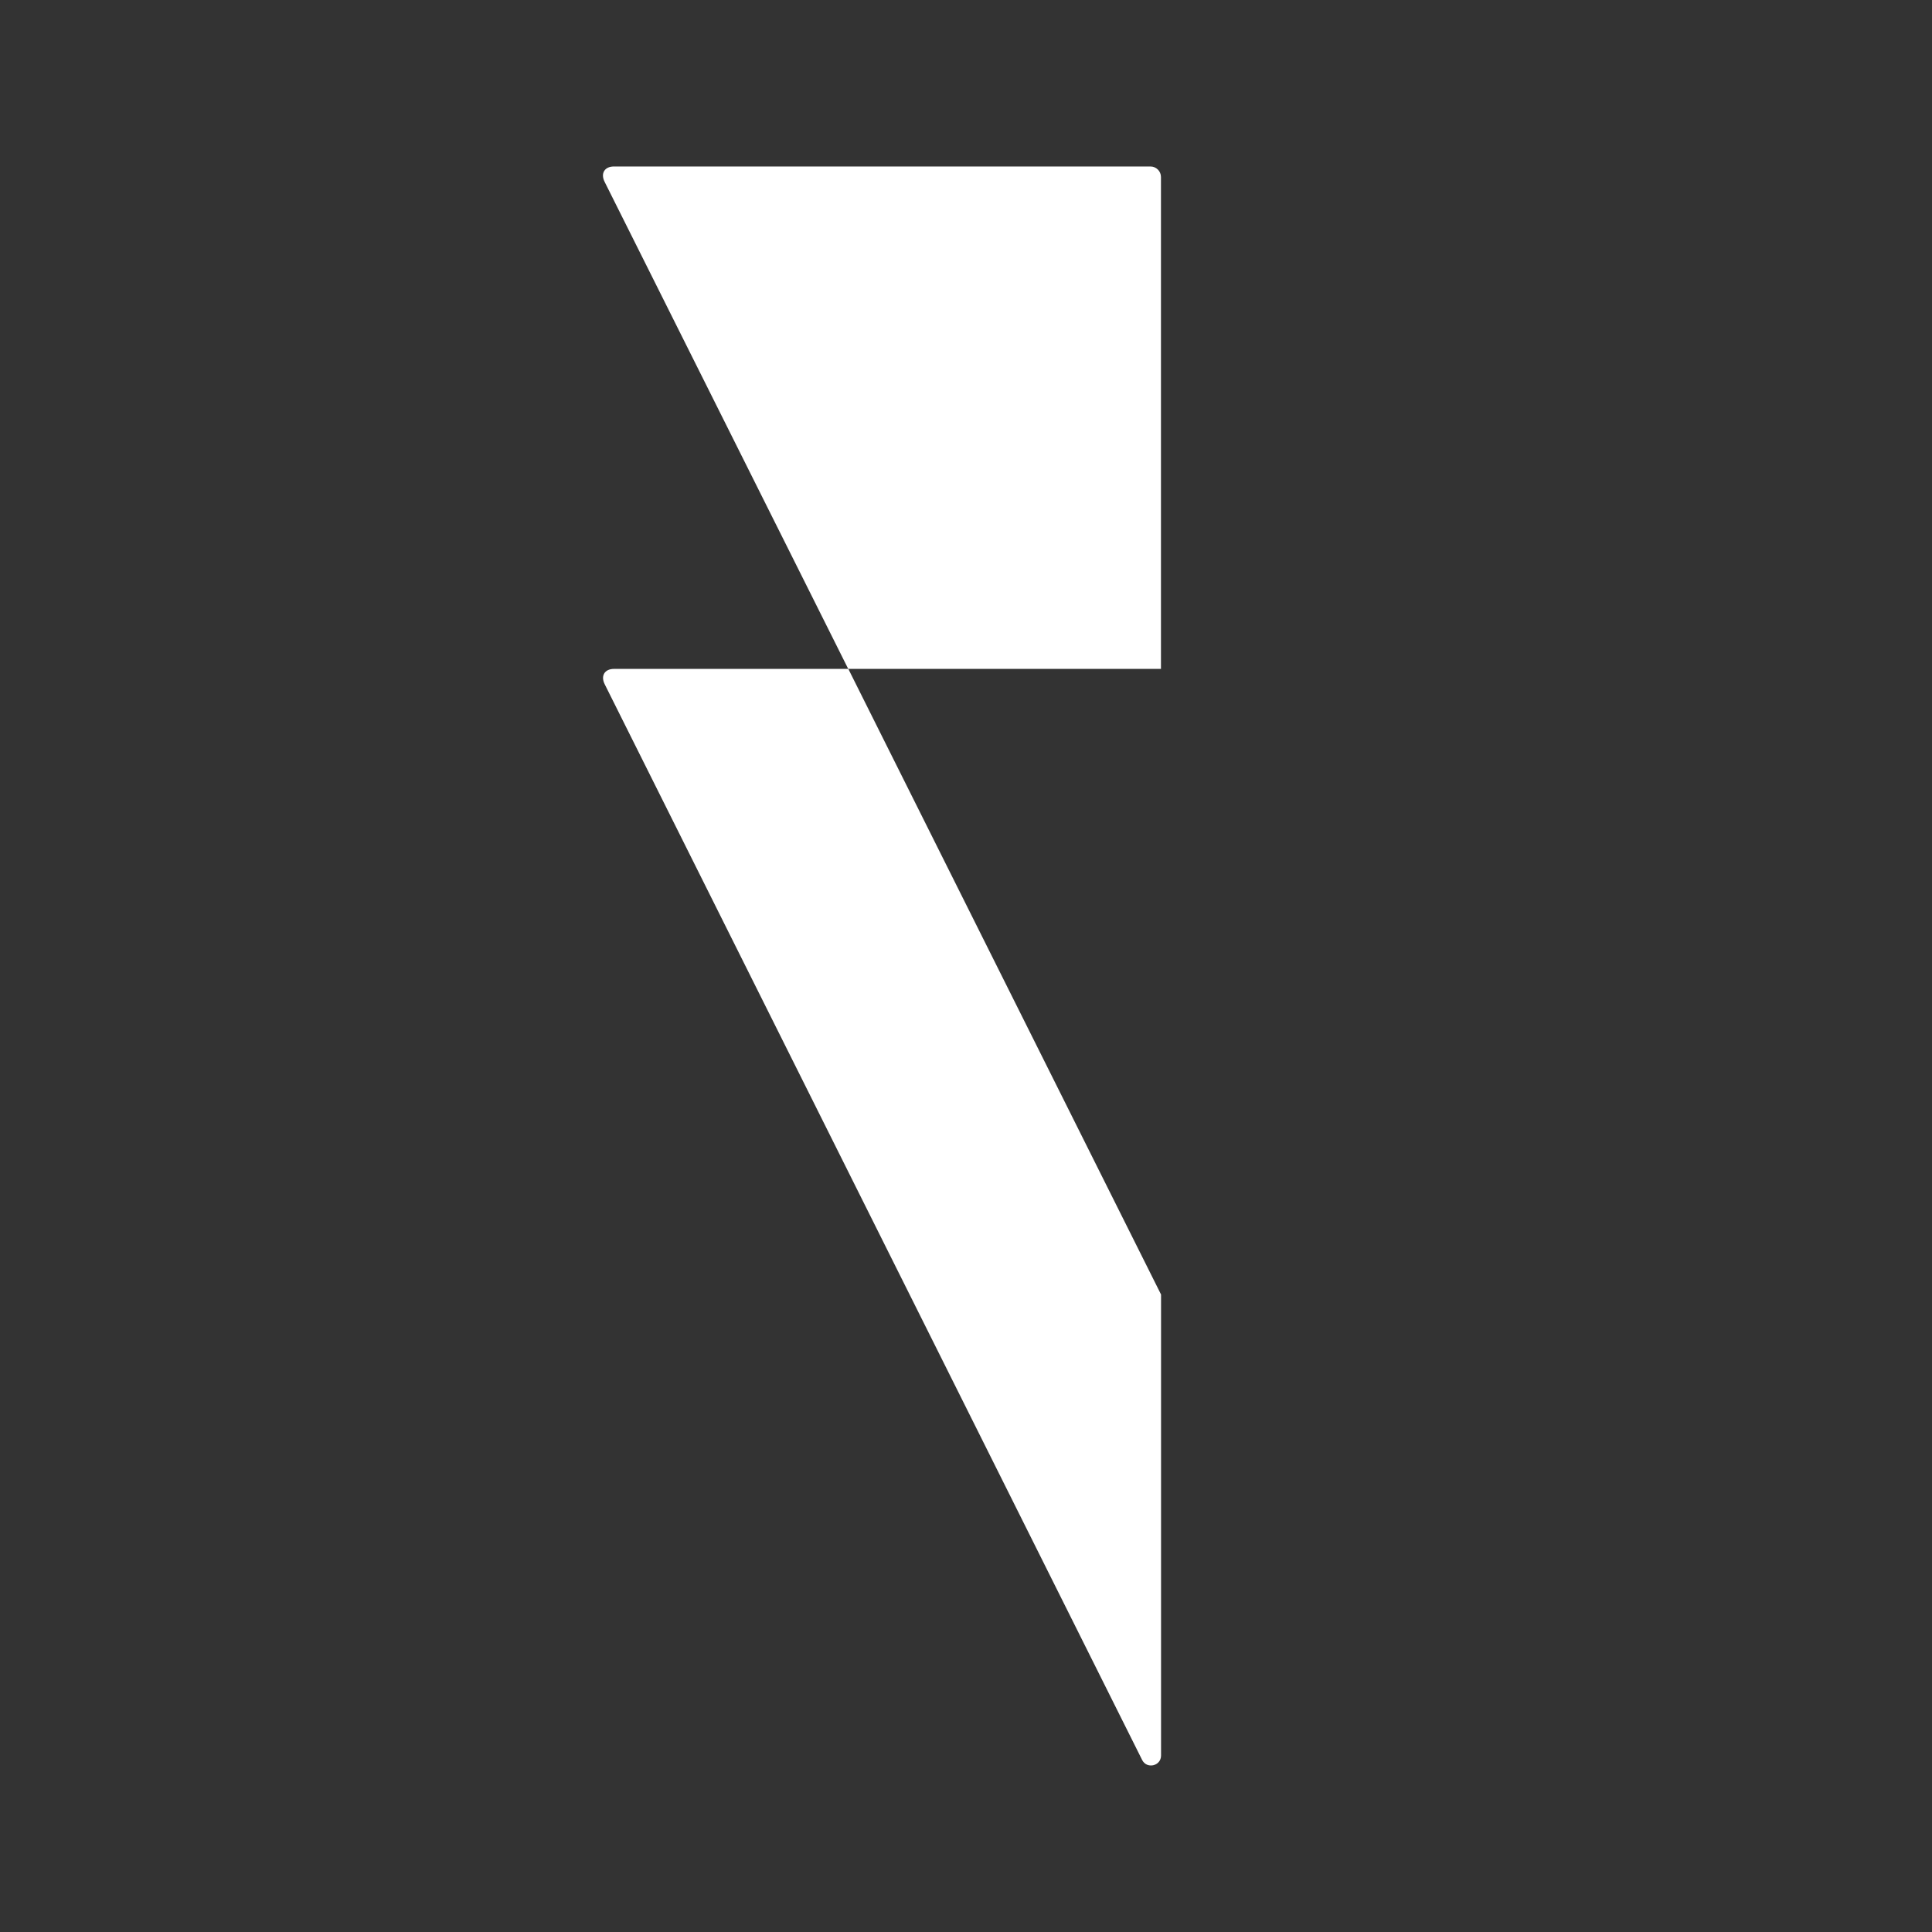 <?xml version="1.0" encoding="UTF-8"?><svg id="Layer_1" xmlns="http://www.w3.org/2000/svg" viewBox="0 0 230 230"><rect x="0" y="0" width="230" height="230" fill="#333333" stroke="none"/><defs><style>.cls-1{fill:#fff;stroke-width:0px;}</style></defs><path class="cls-1" d="m73.1,79.63c-1.11,0-1.61.81-1.12,1.81l63.99,128.08c.56,1.12,2.25.72,2.25-.53v-54.88l-37.23-74.48h-27.88Z"/><path class="cls-1" d="m138.21,21.07v58.56h-37.23l-29.01-58c-.49-1,.01-1.81,1.12-1.81h63.87c.69,0,1.25.56,1.25,1.25Z"/></svg>